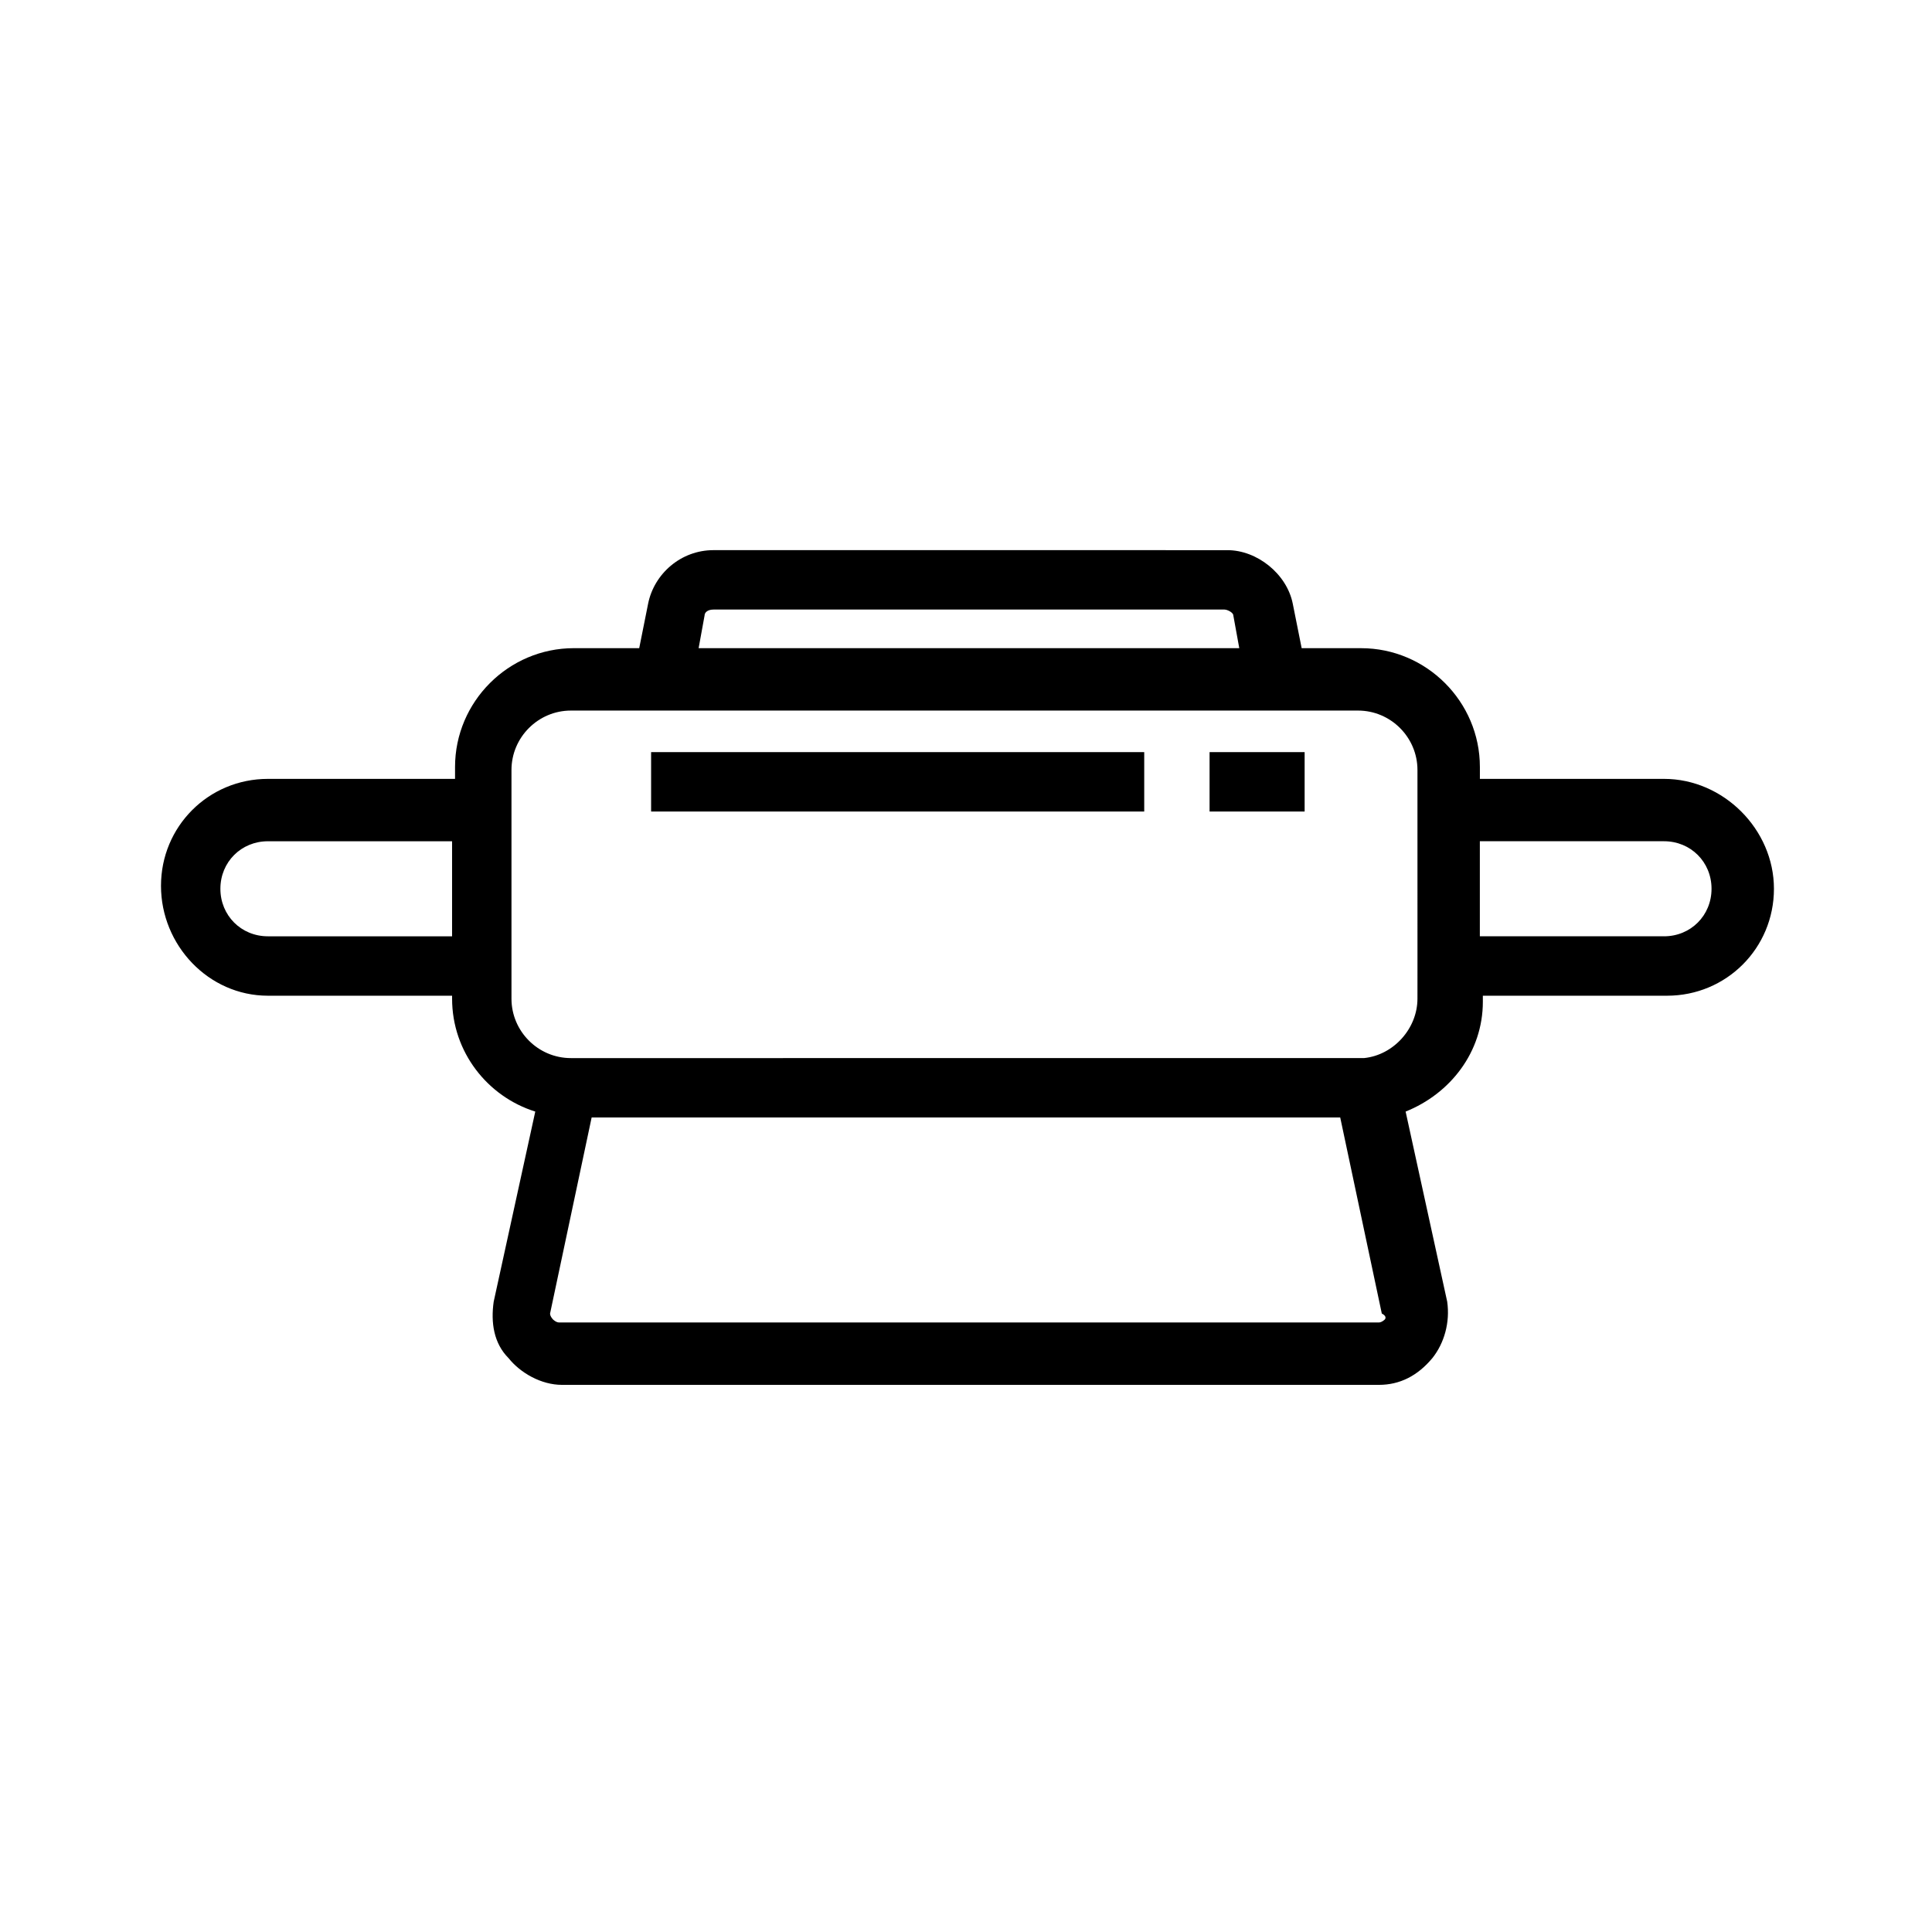 <?xml version="1.0" encoding="UTF-8"?>
<!-- Uploaded to: ICON Repo, www.svgrepo.com, Generator: ICON Repo Mixer Tools -->
<svg fill="#000000" width="800px" height="800px" version="1.1" viewBox="144 144 512 512" xmlns="http://www.w3.org/2000/svg">
 <g>
  <path d="m584.99 350.41h-48.805v-3.148c0-17.32-14.168-31.488-31.488-31.488h-15.742l-2.363-11.809c-1.574-7.871-9.445-14.168-17.32-14.168l-136.19-0.004c-8.66 0-15.742 6.297-17.32 14.168l-2.363 11.809h-17.32c-17.32 0-31.488 14.168-31.488 31.488v3.148l-49.586 0.004c-15.742 0-28.34 12.594-28.34 28.34 0 15.742 12.594 29.125 28.34 29.125h48.805v0.789c0 14.168 9.445 25.977 22.043 29.914l-11.02 50.383c-0.789 5.512 0 11.02 3.938 14.957 3.148 3.938 8.66 7.086 14.168 7.086h216.48c5.512 0 10.234-2.363 14.168-7.086 3.148-3.938 4.723-9.445 3.938-14.957l-11.02-50.383c11.809-4.723 20.469-15.742 20.469-29.125l-0.004-1.578h48.805c15.742 0 28.34-12.594 28.34-28.34 0-15.742-13.383-29.125-29.125-29.125zm-254.27-43.297c0-0.789 0.789-1.574 2.363-1.574h135.4c0.789 0 2.363 0.789 2.363 1.574l1.574 8.66h-143.28zm-115.72 85.016c-7.086 0-12.594-5.512-12.594-12.594 0-7.086 5.512-12.594 12.594-12.594h48.805v25.188zm295.98 101.55s-0.789 0.789-1.574 0.789l-217.27-0.004c-0.789 0-1.574-0.789-1.574-0.789s-0.789-0.789-0.789-1.574l11.02-51.957h198.38l11.02 51.957c1.578 0.789 0.789 1.578 0.789 1.578zm8.66-85.02c0 7.871-6.297 14.957-14.168 15.742h-1.574l-207.82 0.004h-0.789c-8.66 0-15.742-7.086-15.742-15.742v-60.613c0-8.66 7.086-15.742 15.742-15.742h208.61c8.66 0 15.742 7.086 15.742 15.742v11.02l0.004 40.934zm65.34-16.531h-48.805v-25.191h48.805c7.086 0 12.594 5.512 12.594 12.594 0 7.09-5.512 12.598-12.594 12.598z"/>
  <path d="m316.55 343.32h130.68v15.742h-130.68z"/>
  <path d="m464.55 343.32h25.191v15.742h-25.191z"/>
 </g>
</svg>